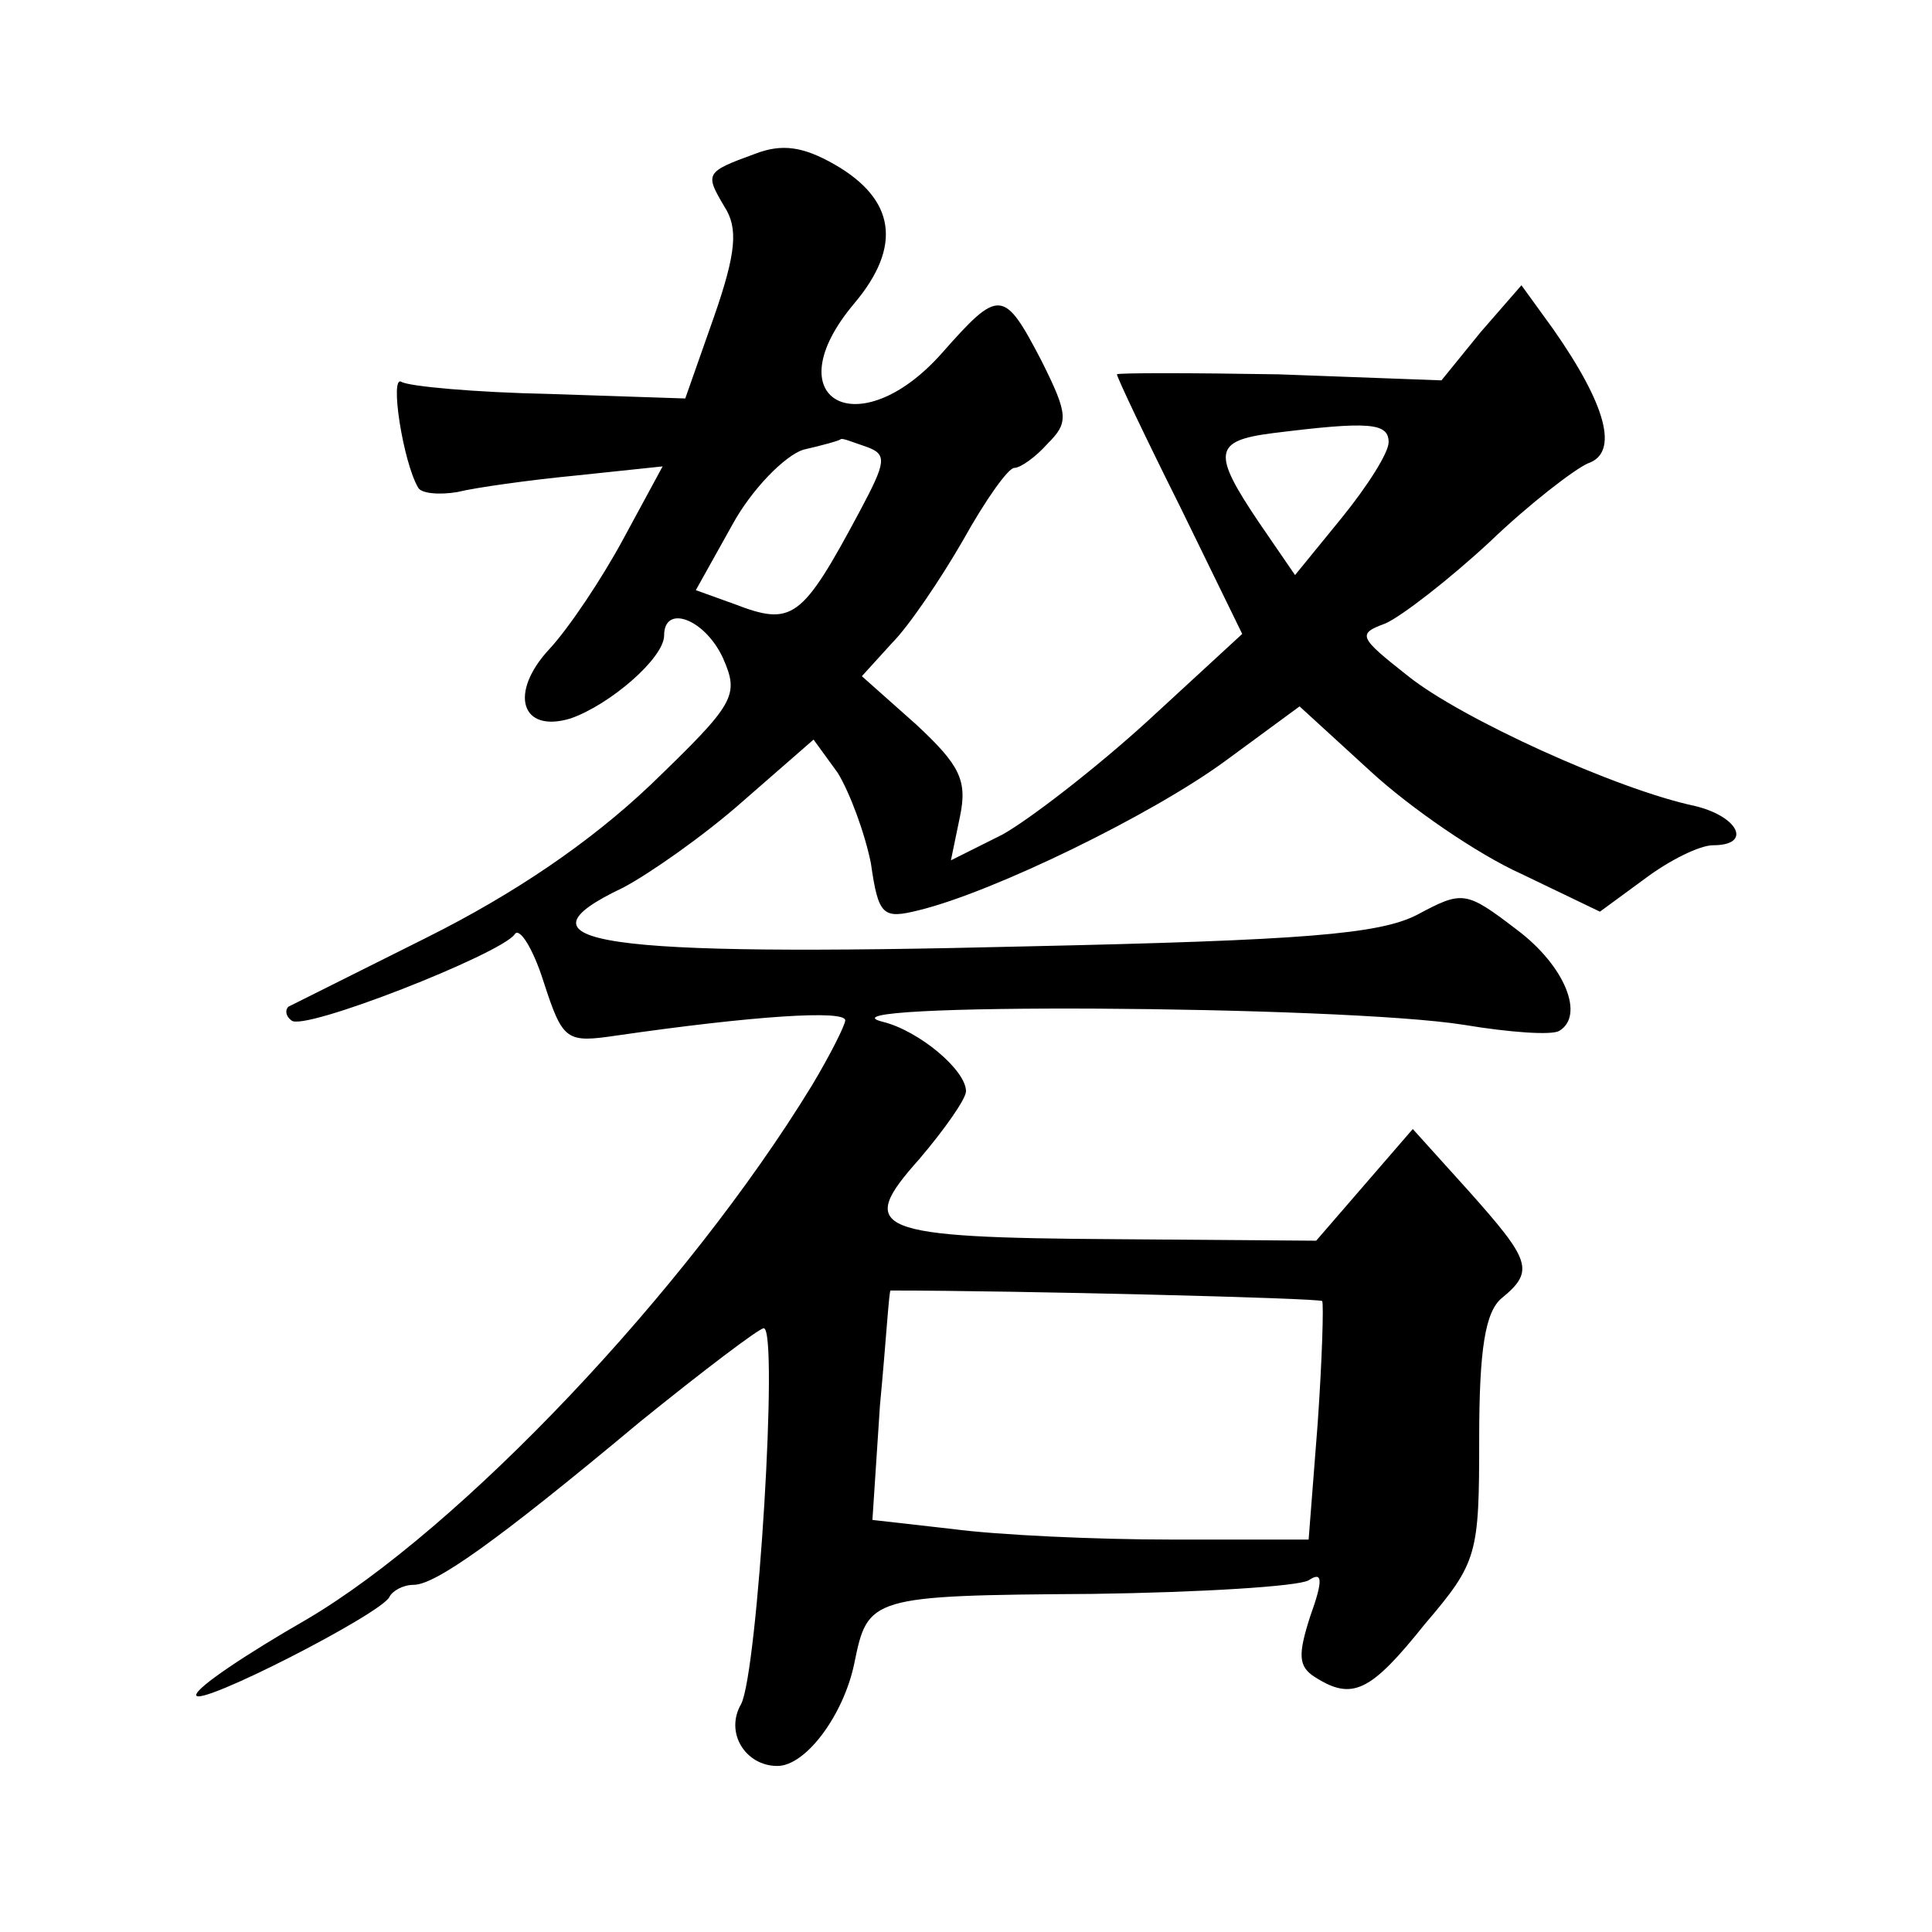 <?xml version="1.0" standalone="no"?>
<!DOCTYPE svg PUBLIC "-//W3C//DTD SVG 20010904//EN"
 "http://www.w3.org/TR/2001/REC-SVG-20010904/DTD/svg10.dtd">
<svg version="1.0" xmlns="http://www.w3.org/2000/svg"
 width="128pt" height="128pt" viewBox="0 0 128 128"
 preserveAspectRatio="xMidYMid meet">
<g transform="translate(0,128) scale(0.1,-0.1)"
fill="#0" stroke="none">
<path d="M500 1178 c-33 -12 -33 -13 -20 -35 9 -14 8 -30 -7 -73 l-19 -54 -90 3
c-49 1 -93 5 -98 8 -8 5 1 -53 11 -70 2 -4 14 -5 26 -3 12 3 48 8 79 11 l57 6 -26
-48 c-14 -26 -36 -59 -49 -73 -27 -29 -19 -56 14 -46 26 9 62 40 62 55 0 21 27
11 39 -15 11 -25 8 -30 -48 -84 -40 -38 -90 -72 -148 -101 -48 -24 -90 -45 -92
-46 -2 -2 -2 -6 2 -9 7 -8 139 44 148 57 3 5 12 -9 19 -31 13 -40 15 -41 49 -36
90 13 151 17 151 10 0 -3 -10 -23 -22 -43 -83 -136 -233 -294 -335 -354 -40 -23
-73 -45 -73 -50 0 -9 123 54 128 65 2 4 9 8 16 8 14 0 53 27 150 108 42 34 79 62
82 62 10 0 -4 -228 -15 -249 -11 -19 3 -41 24 -41 19 0 44 34 51 68 9 44 10 45
158 46 72 1 136 5 143 9 9 6 10 1 1 -24 -8 -25 -8 -33 3 -40 25 -16 37 -10 73 35
35 41 36 46 36 123 0 59 4 84 15 93 22 18 19 25 -22 71 l-37 41 -32 -37 -32 -37
-132 1 c-162 1 -173 6 -131 53 17 20 31 40 31 45 0 14 -31 40 -55 46 -53 13 304
11 385 -2 30 -5 58 -7 63 -4 17 10 4 43 -28 67 -34 26 -36 26 -66 10 -25 -13 -76
-17 -259 -21 -285 -7 -345 2 -267 39 17 9 53 34 79 57 l47 41 16 -22 c8 -13 18
-40 22 -60 5 -35 8 -37 32 -31 49 12 154 63 203 99 l49 36 47 -43 c26 -24 71 -55
100 -68 l52 -25 30 22 c16 12 36 22 45 22 26 0 17 19 -12 26 -52 11 -155 58 -190
86 -33 26 -34 28 -15 35 11 5 42 29 69 54 26 25 56 48 65 52 21 7 12 39 -23 89
l-21 29 -27 -31 -26 -32 -108 4 c-59 1 -107 1 -107 0 0 -2 19 -42 42 -88 l41 -84
-63 -58 c-34 -31 -78 -65 -96 -75 l-34 -17 6 29 c5 24 0 34 -29 61 l-36 32 20 22
c11 11 32 42 47 68 15 27 30 48 34 48 4 0 14 7 22 16 14 14 14 19 -4 55 -25 48
-28 48 -66 5 -55 -62 -112 -31 -58 33 32 38 27 69 -13 92 -21 12 -35 14 -53 7z
m420 -191 c0 -7 -14 -29 -31 -50 l-31 -38 -24 35 c-31 46 -30 54 9 59 64 8 77 7
77 -6z m-346 -3 c14 -5 13 -10 -4 -42 -39 -73 -45 -77 -84 -62 l-25 9 24 43 c13
24 35 46 47 50 13 3 24 6 25 7 1 1 8 -2 17 -5z m302 -566 c1 -2 0 -38 -3 -81 l-6
-77 -91 0 c-50 0 -115 3 -145 7 l-53 6 5 76 c4 42 6 76 7 76 83 0 284 -5 286 -7z"/>
</g>
</svg>
